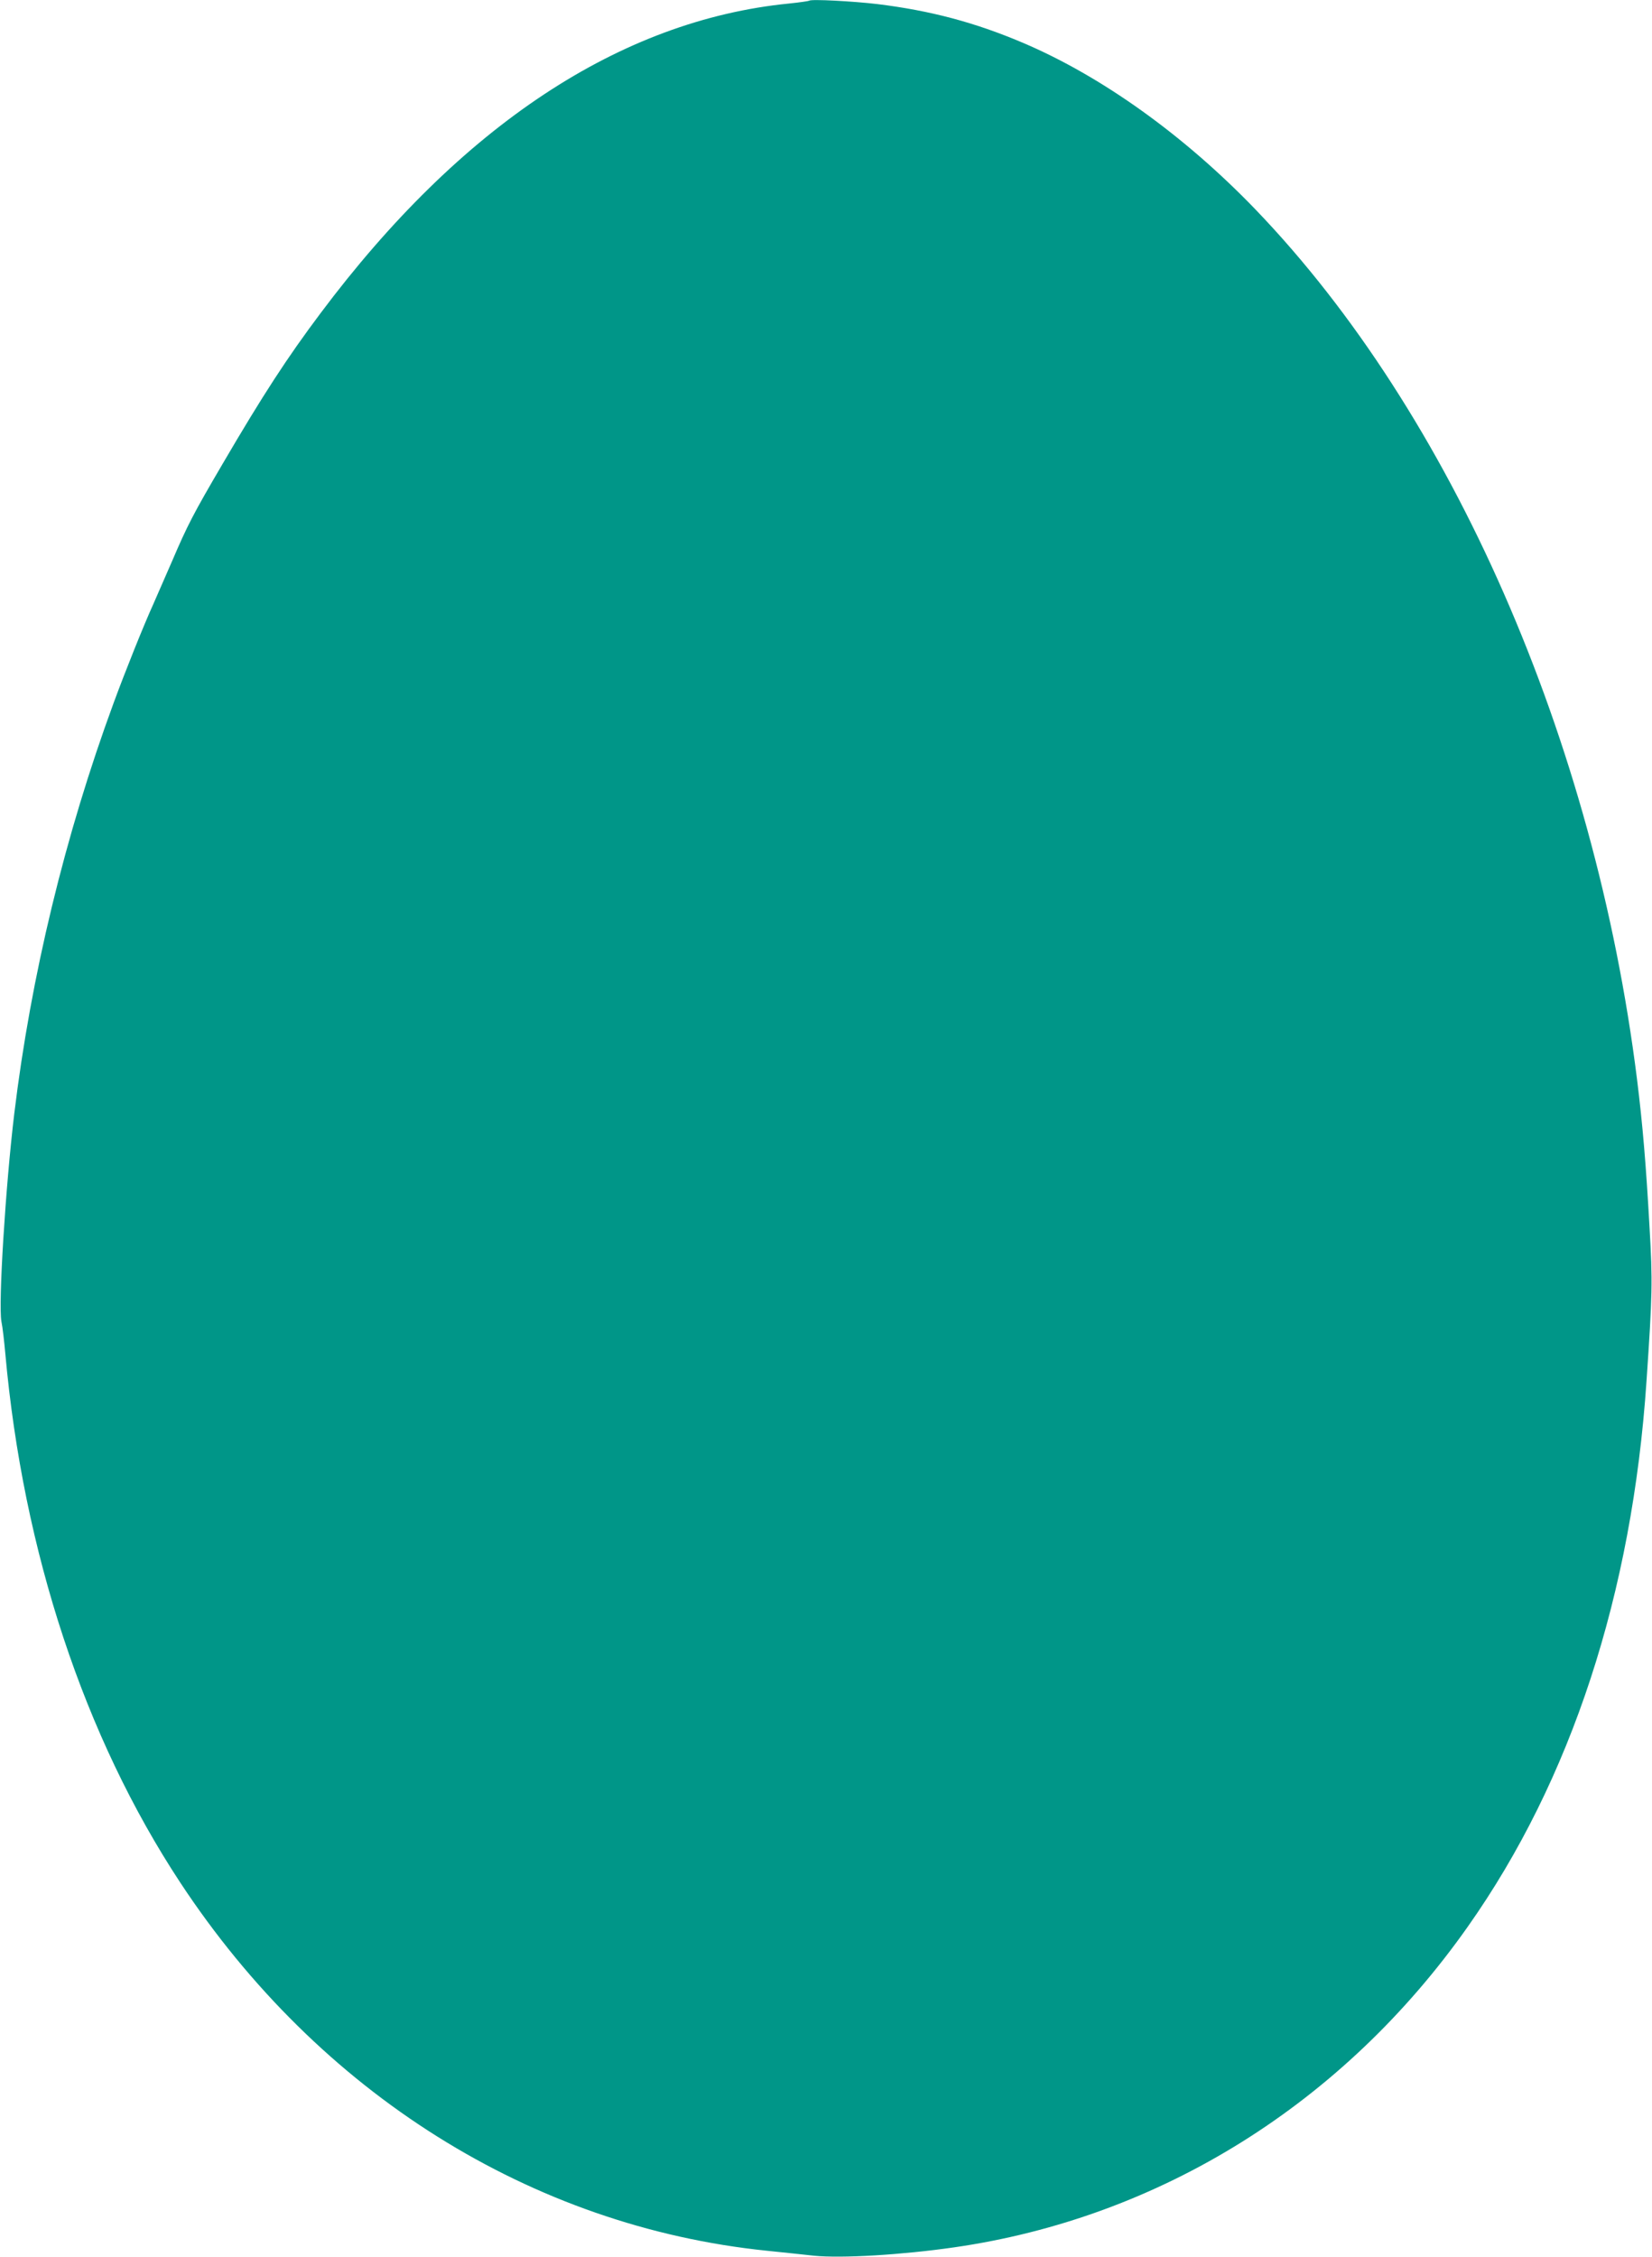 <?xml version="1.0" standalone="no"?>
<!DOCTYPE svg PUBLIC "-//W3C//DTD SVG 20010904//EN"
 "http://www.w3.org/TR/2001/REC-SVG-20010904/DTD/svg10.dtd">
<svg version="1.0" xmlns="http://www.w3.org/2000/svg"
 width="937pt" height="1280pt" viewBox="0 0 937 1280"
 preserveAspectRatio="xMidYMid meet">
<g transform="translate(0,1280) scale(0.1,-0.1)"
fill="#009688" stroke="none">
<path d="M4590 12796 c-3 -2 -55 -10 -115 -16 -956 -95 -1860 -692 -2656
-1755 -190 -253 -329 -467 -556 -855 -166 -283 -200 -349 -286 -550 -42 -96
-90 -206 -107 -245 -55 -121 -160 -383 -225 -560 -277 -753 -470 -1553 -564
-2330 -50 -416 -91 -1080 -73 -1179 7 -33 16 -115 22 -181 101 -1125 447
-2173 993 -3002 786 -1193 1992 -1950 3327 -2087 85 -9 205 -21 266 -28 156
-16 502 5 794 47 1170 168 2210 817 2916 1820 586 831 932 1888 1013 3095 33
483 35 565 17 870 -20 358 -39 582 -71 840 -241 1926 -1051 3774 -2163 4931
-405 421 -874 757 -1322 947 -271 115 -523 182 -825 219 -136 16 -376 29 -385
19z"/>
</g>
</svg>
